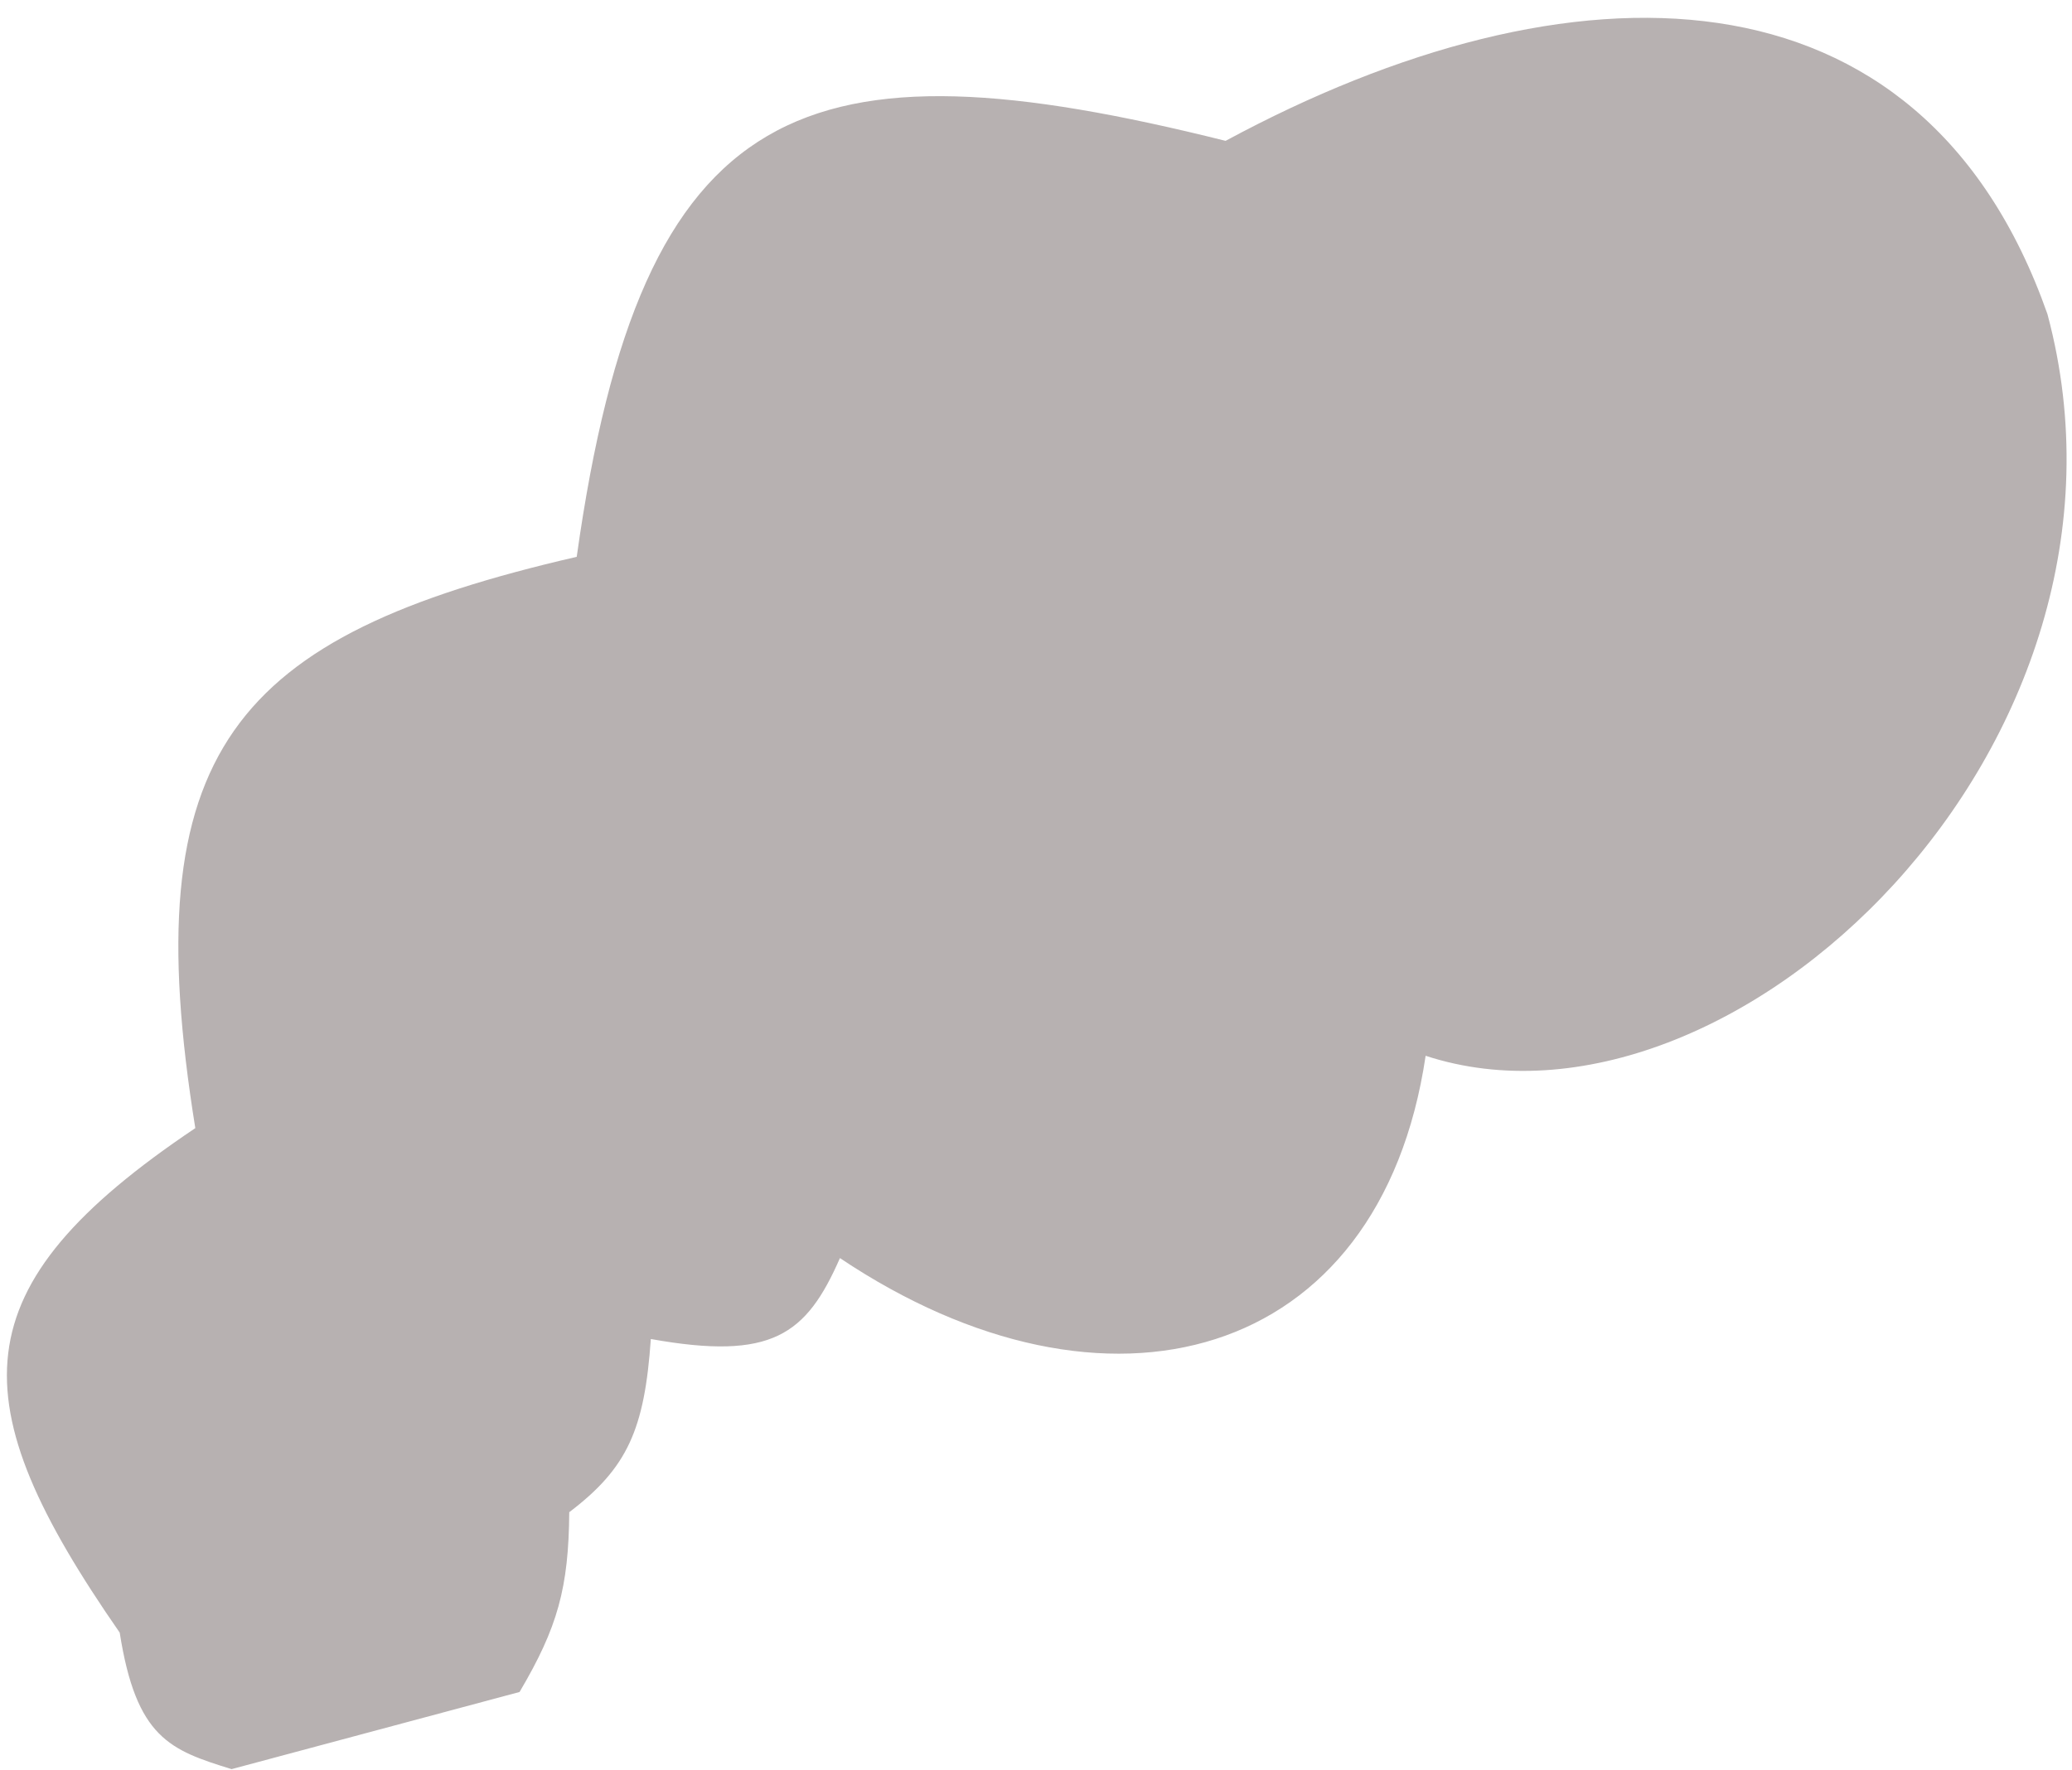 <svg width="103" height="88" viewBox="0 0 103 88" fill="none" xmlns="http://www.w3.org/2000/svg">
<path id="lastSmoke" d="M5.951 81.173C6.774 86.419 8.455 87.013 11.512 87.96L25.828 84.124C27.723 80.91 28.267 78.953 28.298 75.185C31.19 72.99 32.041 71.072 32.353 66.575C38.368 67.653 40.078 66.378 41.754 62.551C54.983 71.421 68.601 67.772 70.869 52.493C86.045 57.455 107.517 37.03 101.78 15.619C95.493 -2.259 78.028 -2.228 60.925 7.003C39.969 1.768 31.896 4.689 28.669 27.685C11.544 31.634 6.679 37.329 9.709 56.09C-2.099 64.009 -2.033 69.663 5.951 81.173Z" fill="#B7B1B1"/>
</svg>
